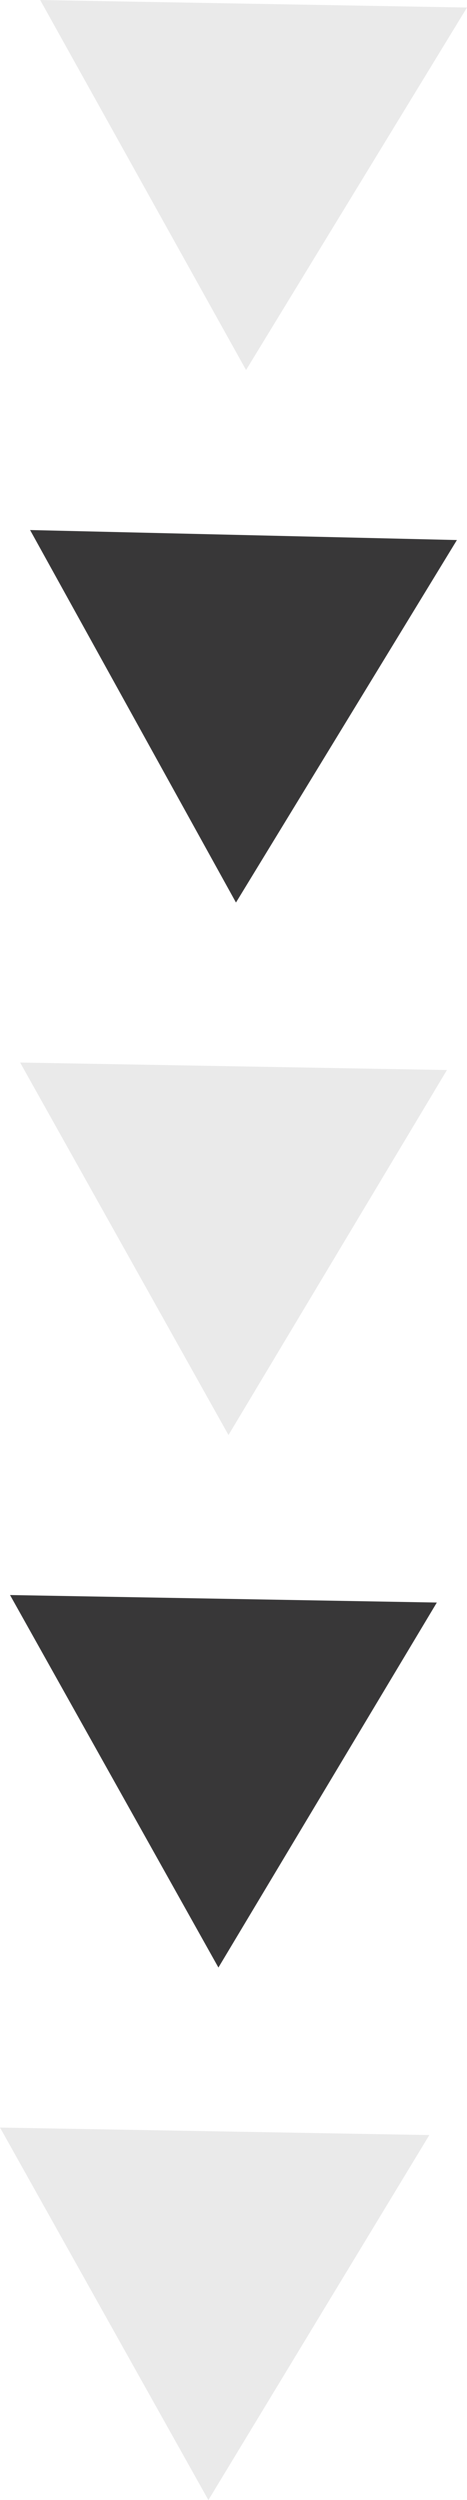 <svg width="17" height="91" viewBox="0 0 17 91" fill="none" xmlns="http://www.w3.org/2000/svg">
<g clip-path="url(#clip0)">
<path d="M17 0.274L8.957 13.469L1.462 0.001L17 0.274Z" fill="#EAEAEA"/>
<path d="M16.633 19.657L8.59 32.852L1.095 19.293L16.633 19.657Z" fill="#383738"/>
<path d="M16.27 38.948L8.318 52.234L0.732 38.675L16.27 38.948Z" fill="#EAEAEA"/>
<path d="M15.902 58.331L7.951 71.617L0.365 58.058L15.902 58.331Z" fill="#383738"/>
<path d="M15.629 77.714L7.586 91L-0 77.441L15.629 77.714Z" fill="#EAEAEA"/>
</g>
<defs>
<clipPath id="clip0">
<rect width="17" height="91" fill="white" transform="translate(17 91) rotate(180)"/>
</clipPath>
</defs>
</svg>
